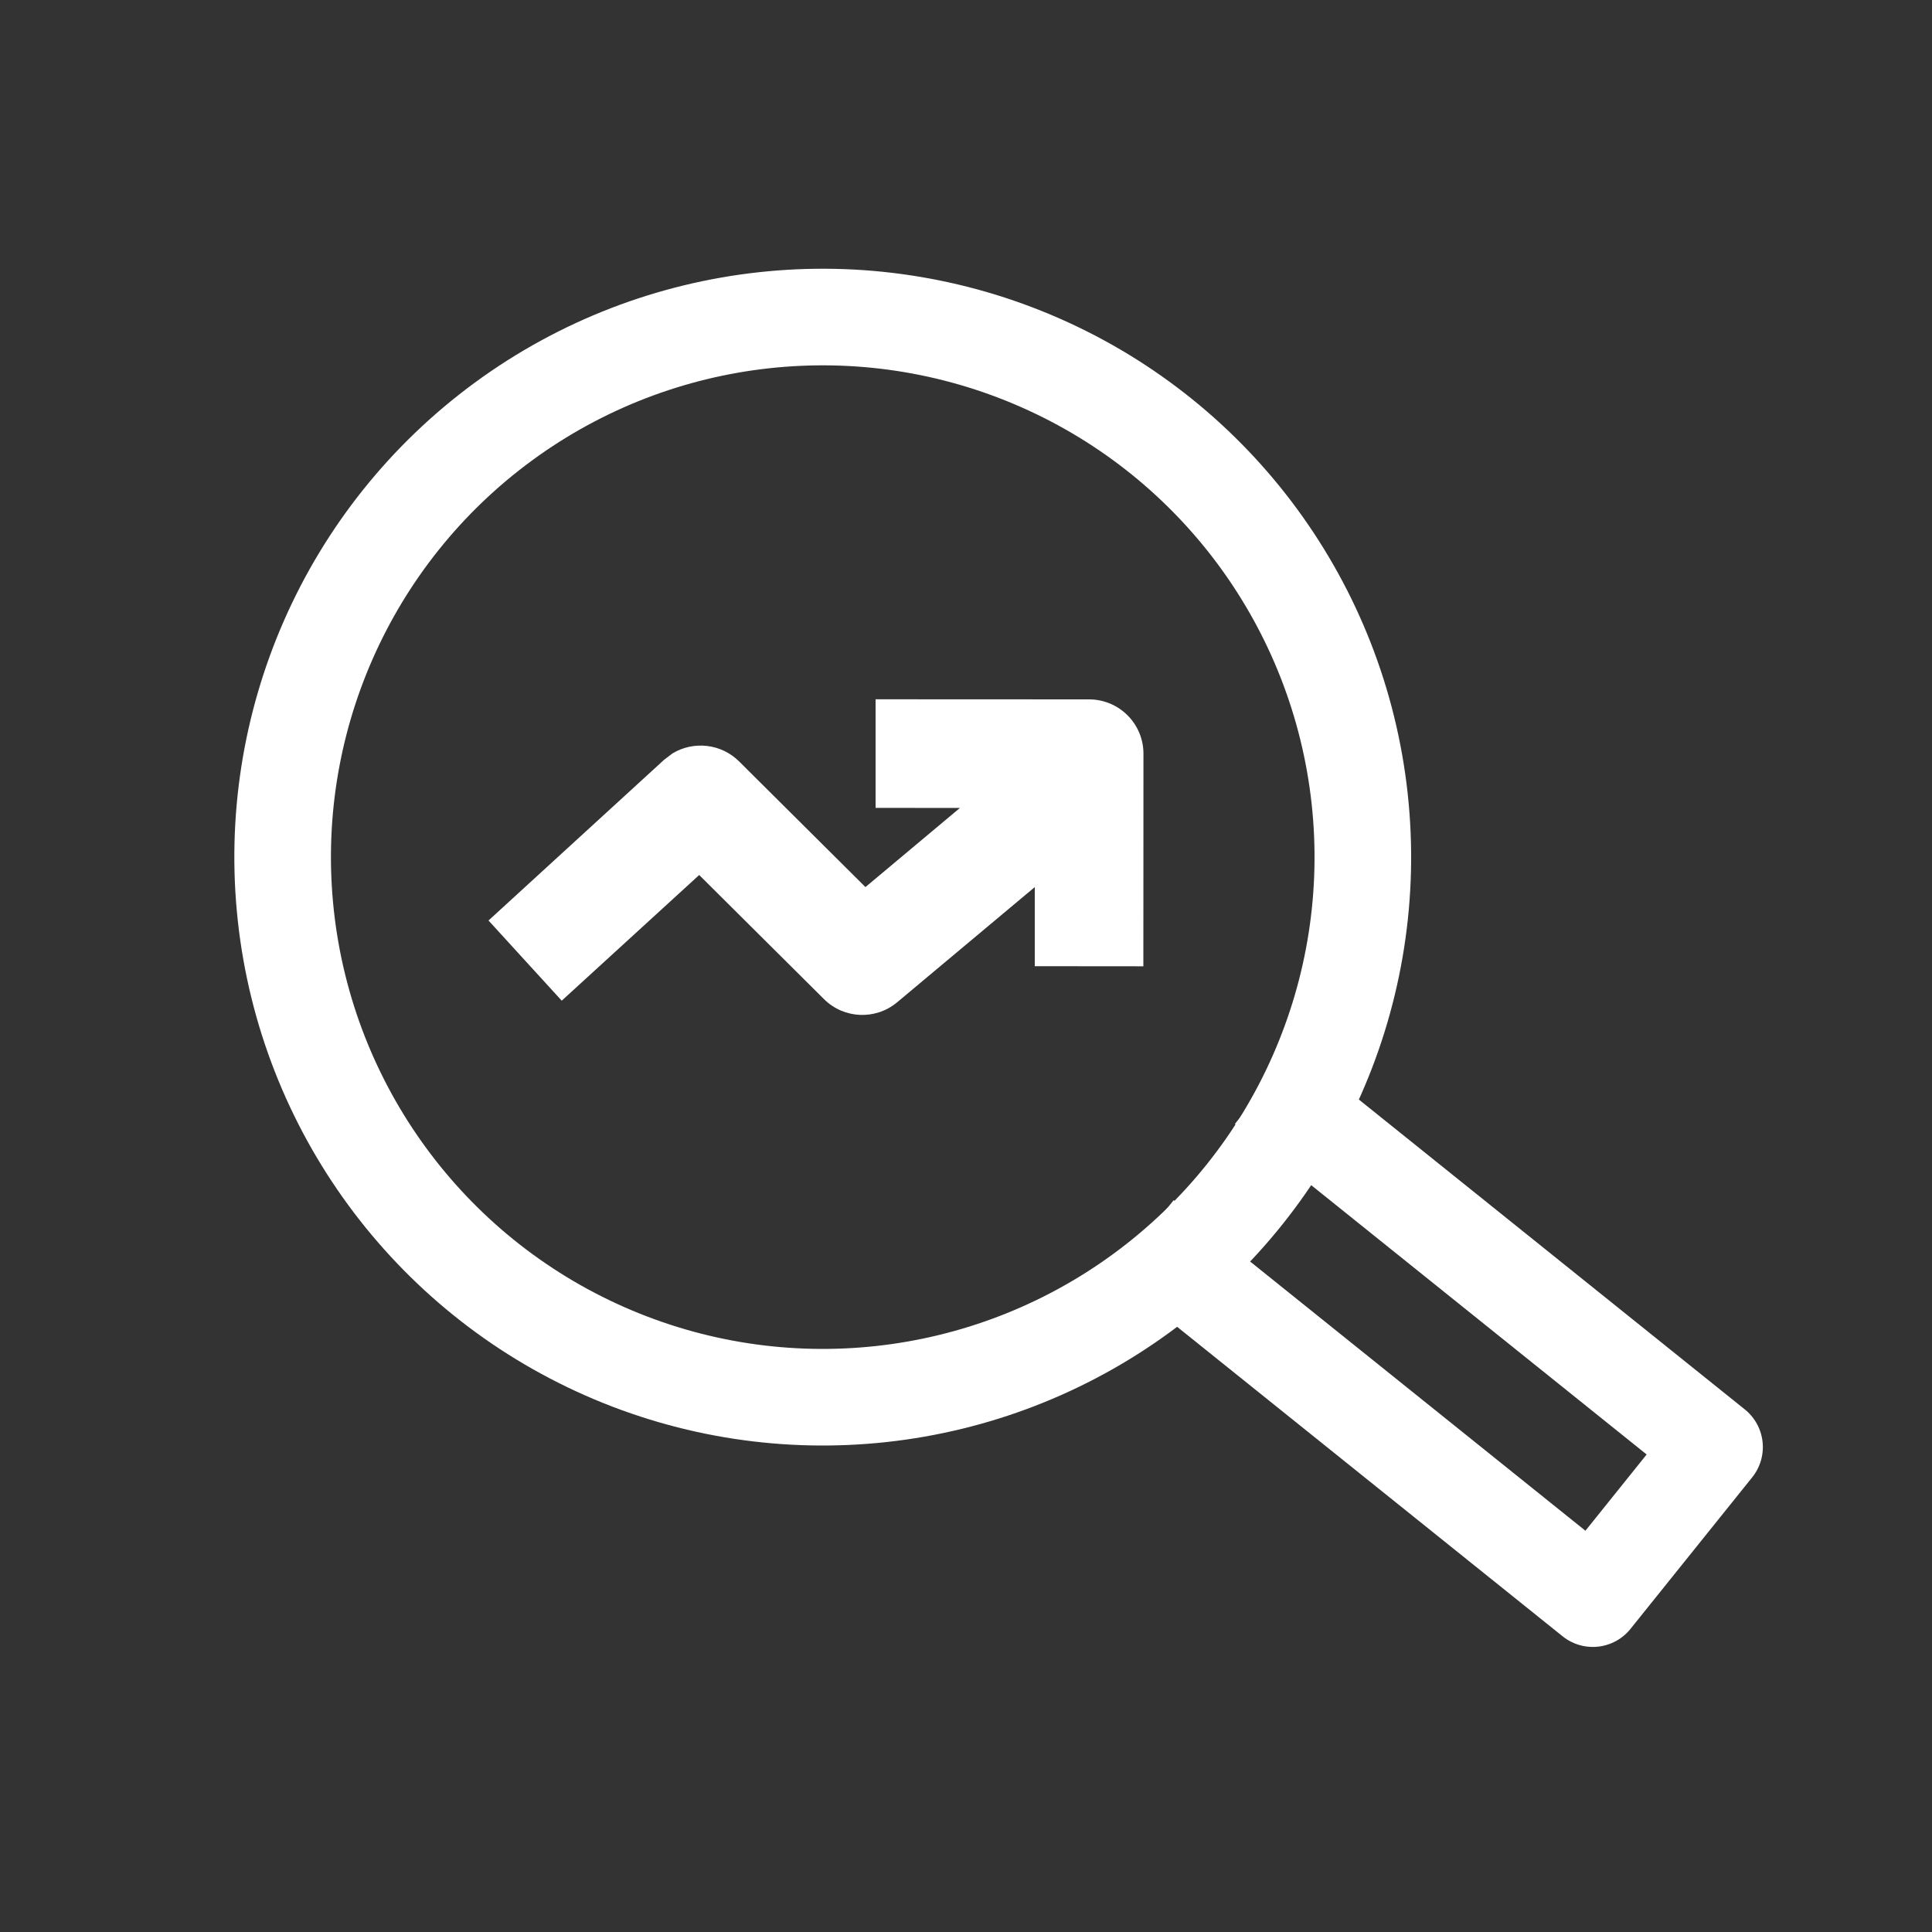 <svg width="20" height="20" viewBox="0 0 20 20" fill="none" xmlns="http://www.w3.org/2000/svg">
<rect x="0" y="0" width="20" height="20" fill="#333333" stroke="none"/>
<circle cx="8.517" cy="8.873" r="5.591" transform="rotate(-6.238 8.517 8.873)" stroke="white"/>
<path d="M11.837 12.814L16.489 16.549L17.749 14.98L13.097 11.245" stroke="white" stroke-linejoin="round"/>
<path d="M11.274 7.24C11.585 7.24 11.837 7.492 11.837 7.802L11.836 10.003L10.712 10.002V9.183L9.288 10.375C9.065 10.562 8.736 10.548 8.53 10.343L7.238 9.058L5.815 10.359L5.057 9.529L6.875 7.865L6.962 7.799C7.179 7.668 7.465 7.697 7.651 7.882L8.959 9.183L9.937 8.364L9.064 8.363V7.239L11.274 7.24Z" fill="white"/>
</svg>
